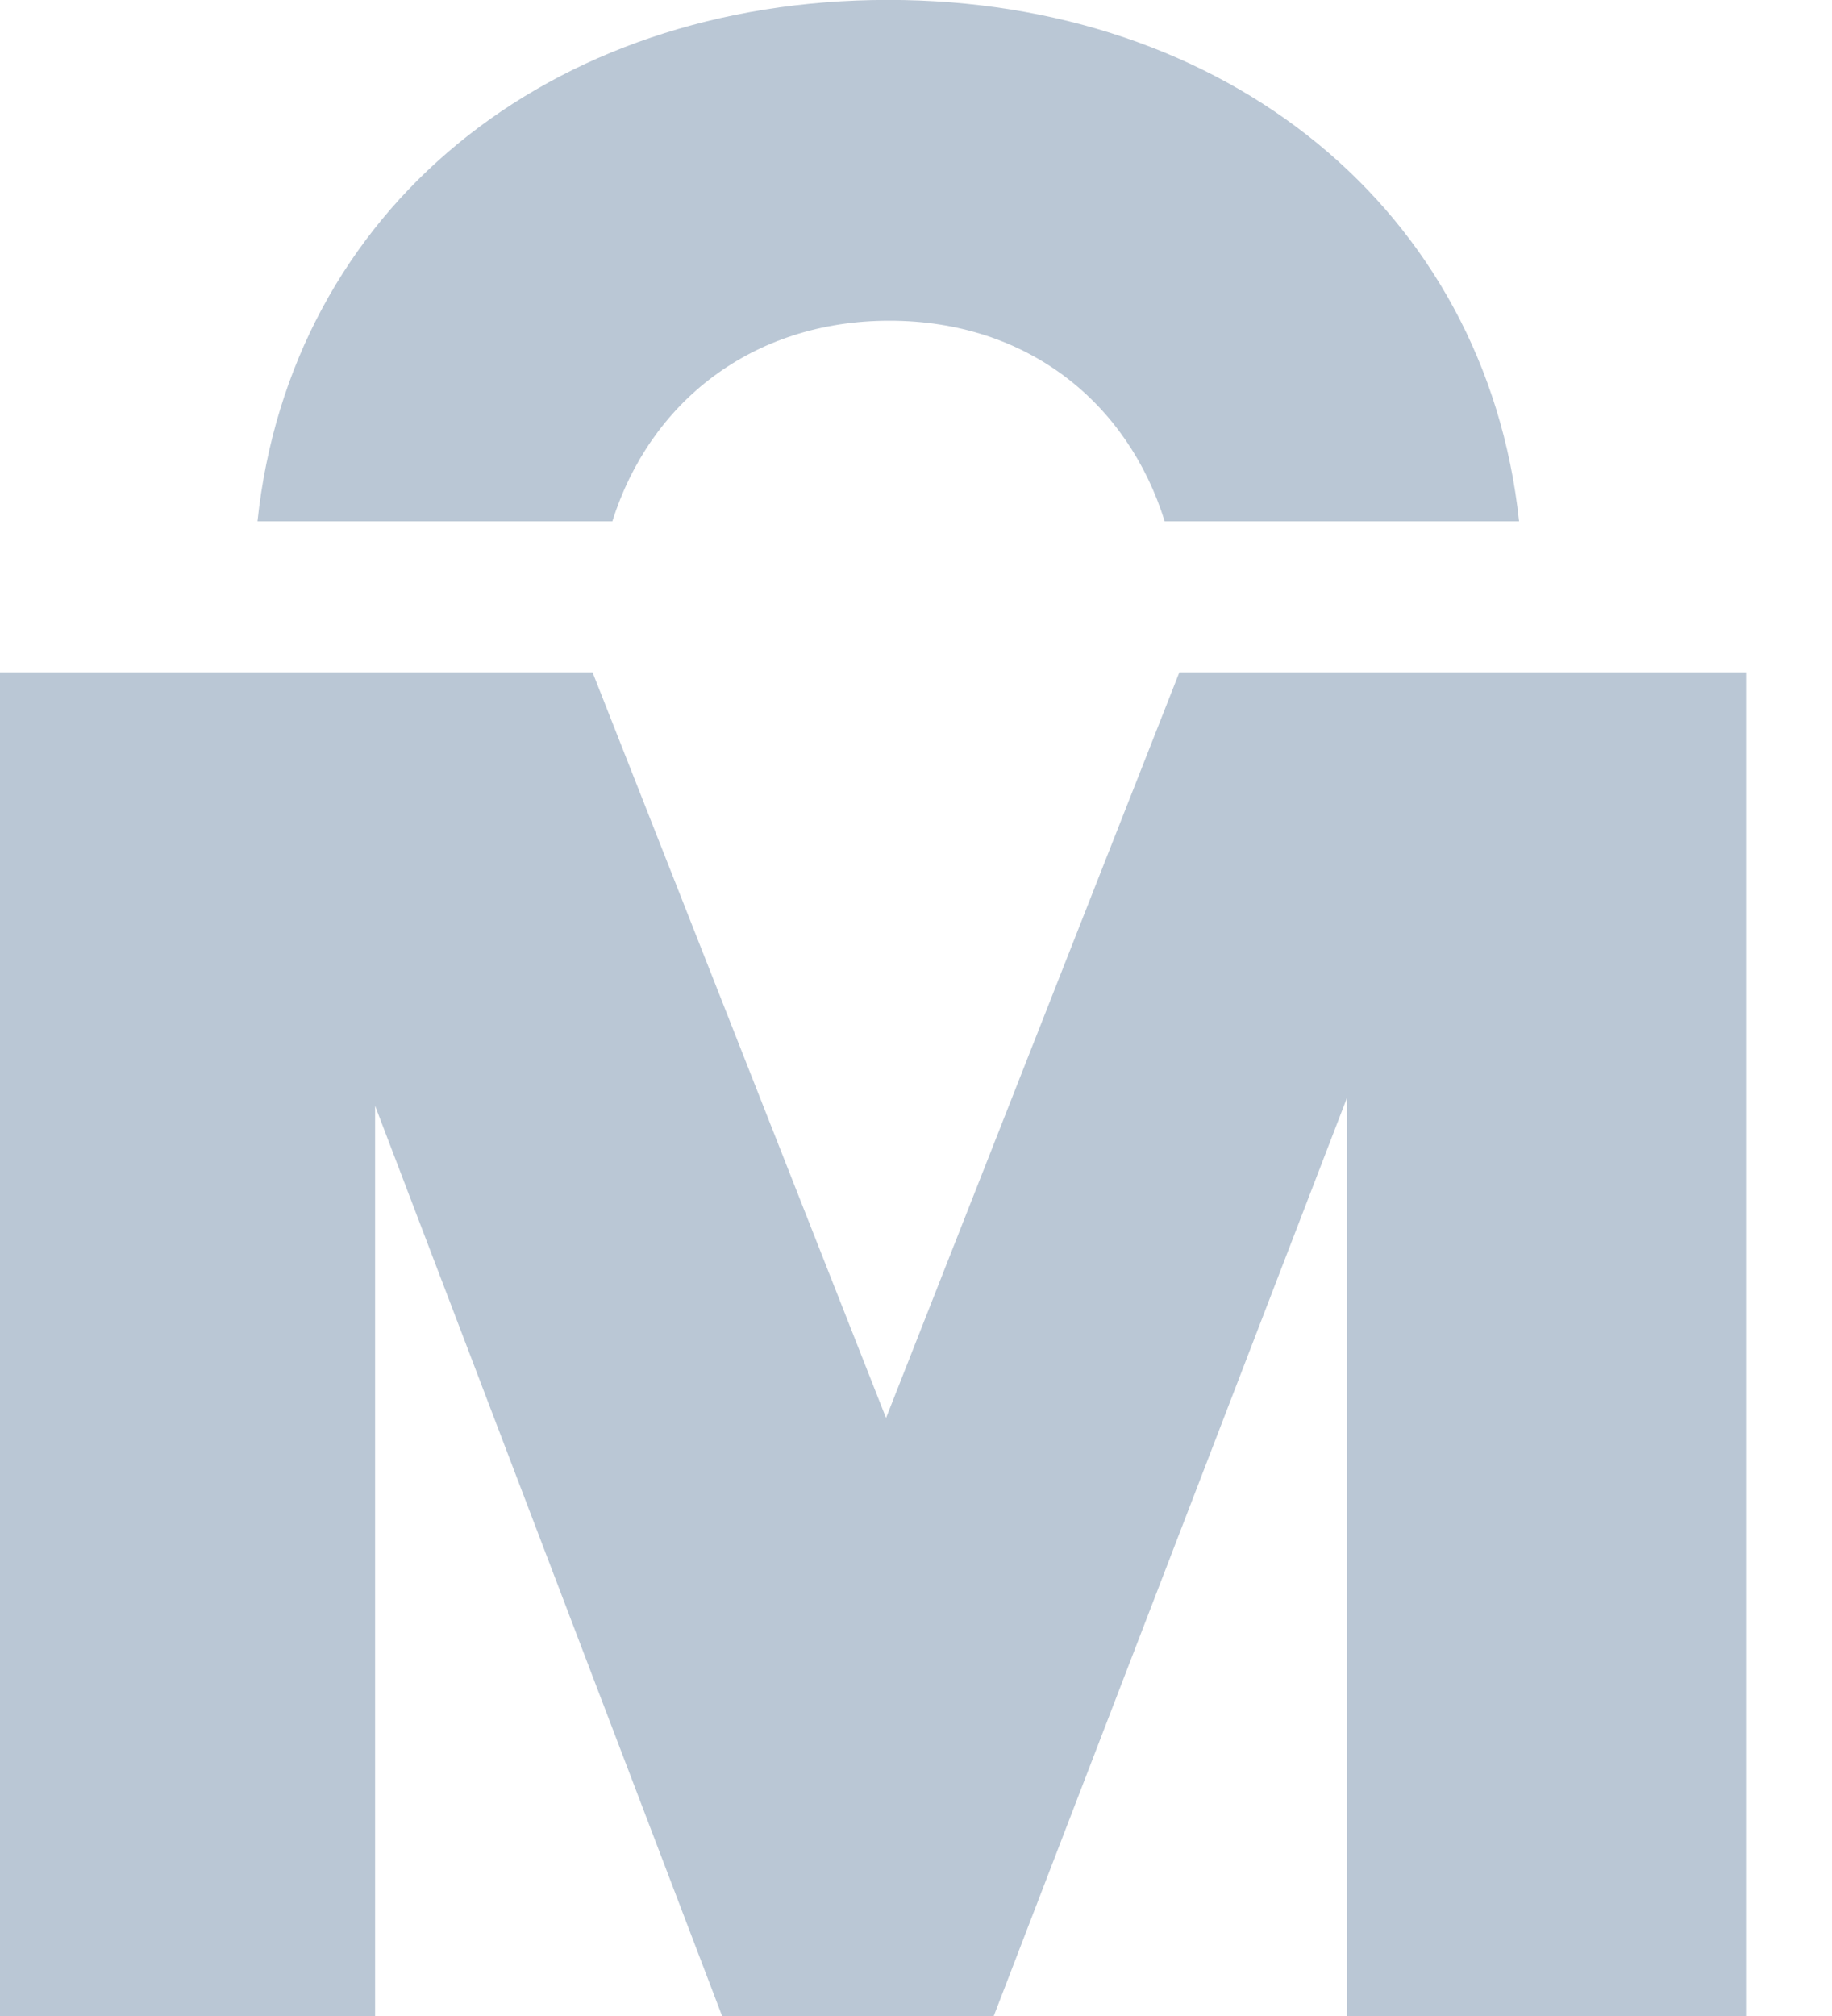 <svg width="20" height="22" viewBox="0 0 20 22" fill="none" xmlns="http://www.w3.org/2000/svg">
<g clip-path="url(#clip0_2846_5422)">
<path fill-rule="evenodd" clip-rule="evenodd" d="M12.875 7.337L9.673 15.474L6.469 7.337H0V22H4.095V12.067L7.883 22H10.849L14.704 11.983V22H19.061V7.337H12.875Z" fill="#BAC7D5"/>
<path fill-rule="evenodd" clip-rule="evenodd" d="M9.697 -0.001C5.988 -0.001 3.172 2.287 2.811 5.689H6.685C7.093 4.393 8.208 3.5 9.71 3.5C11.214 3.5 12.311 4.393 12.715 5.689H16.584C16.22 2.287 13.384 -0.001 9.697 -0.001Z" fill="#BAC7D5"/>
</g>
<defs>
<clipPath id="clip0_2846_5422">
<rect width="19.061" height="22.001" fill="white" transform="translate(0 -0.001)"/>
</clipPath>
</defs>
</svg>
